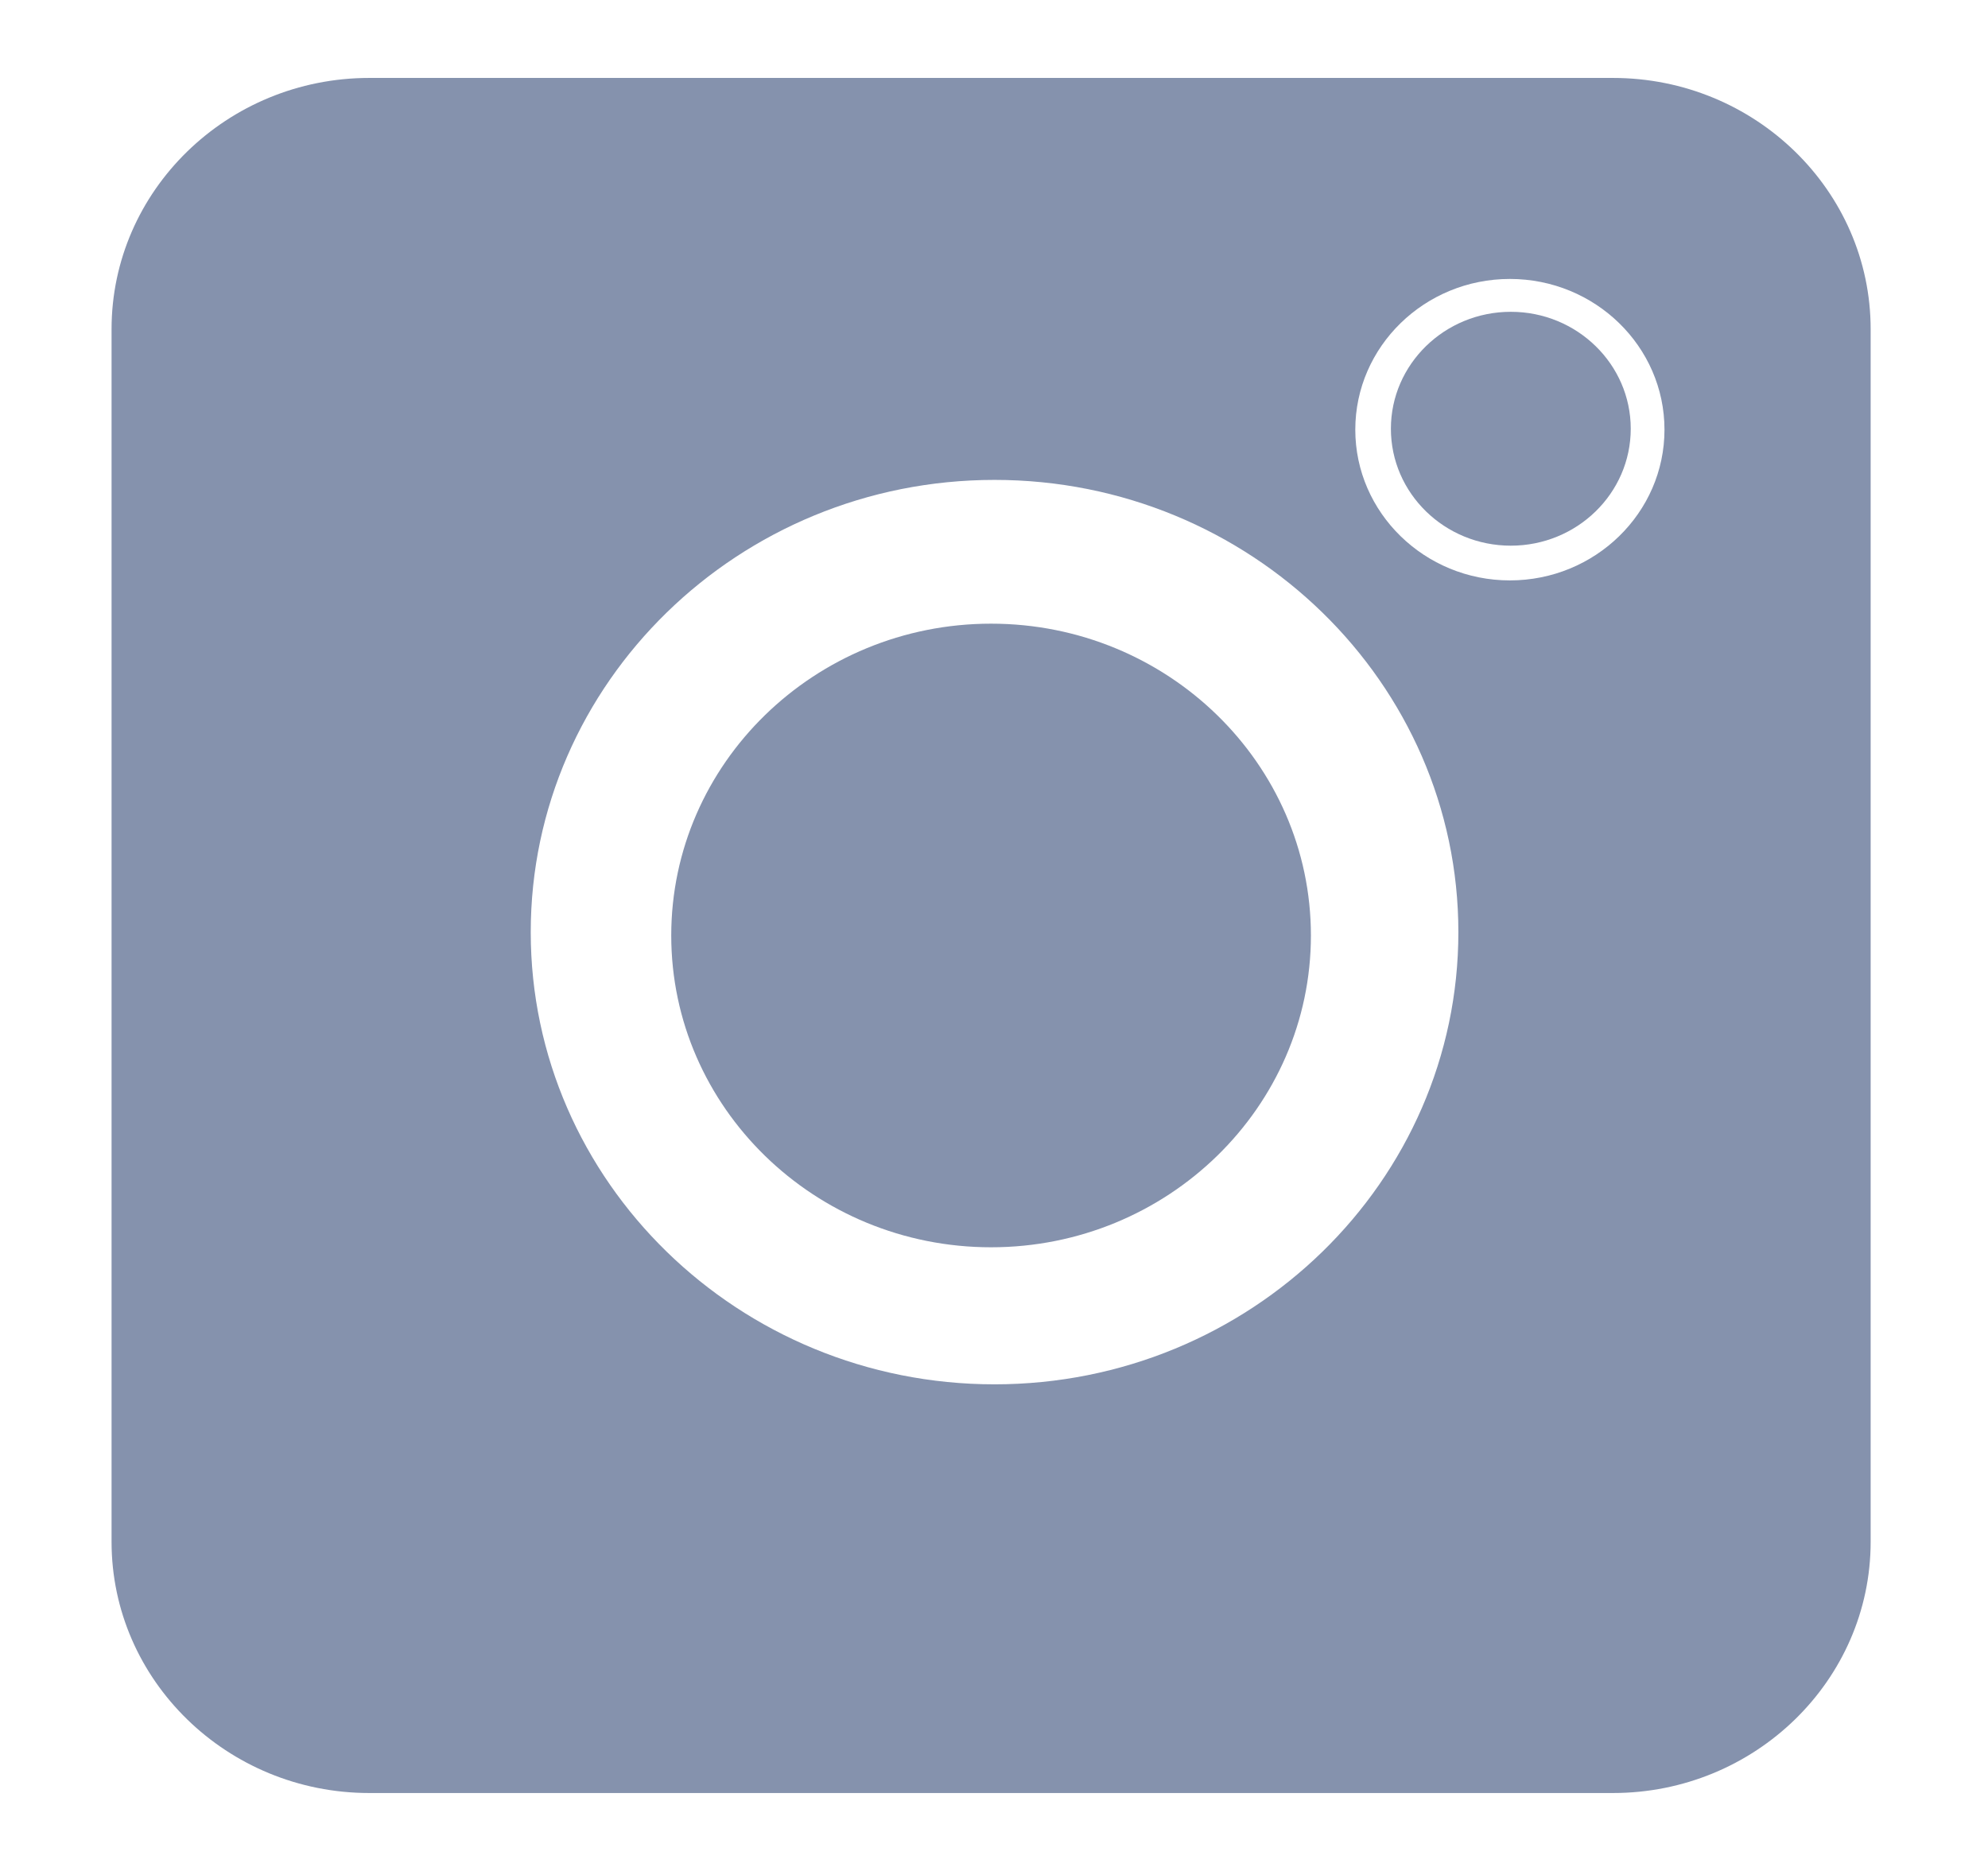 <svg width="34" height="32" viewBox="0 0 34 32" fill="none" xmlns="http://www.w3.org/2000/svg">
<path d="M27.586 1.333H6.315C3.886 1.333 1.908 3.261 1.908 5.63V26.37C1.908 28.739 3.886 30.667 6.315 30.667H27.586C30.016 30.667 31.993 28.739 31.993 26.37V5.63C31.993 3.261 30.016 1.333 27.586 1.333ZM17.009 23.677C12.635 23.677 9.077 20.208 9.077 15.943C9.077 11.678 12.635 8.208 17.009 8.208C21.383 8.208 24.942 11.678 24.942 15.943C24.942 20.208 21.383 23.677 17.009 23.677ZM25.823 9.927C24.365 9.927 23.179 8.77 23.179 7.349C23.179 5.927 24.365 4.771 25.823 4.771C27.281 4.771 28.467 5.927 28.467 7.349C28.467 8.77 27.281 9.927 25.823 9.927Z" fill="#8592AD"/>
<path d="M25.839 5.333C24.707 5.333 23.788 6.23 23.788 7.333C23.788 8.437 24.707 9.333 25.839 9.333C26.971 9.333 27.89 8.437 27.89 7.333C27.89 6.23 26.971 5.333 25.839 5.333Z" fill="#8592AD"/>
<path d="M16.95 10.667C13.934 10.667 11.48 13.059 11.48 16C11.48 18.941 13.934 21.333 16.95 21.333C19.966 21.333 22.42 18.941 22.42 16C22.42 13.059 19.966 10.667 16.95 10.667Z" fill="#8592AD"/>
</svg>
